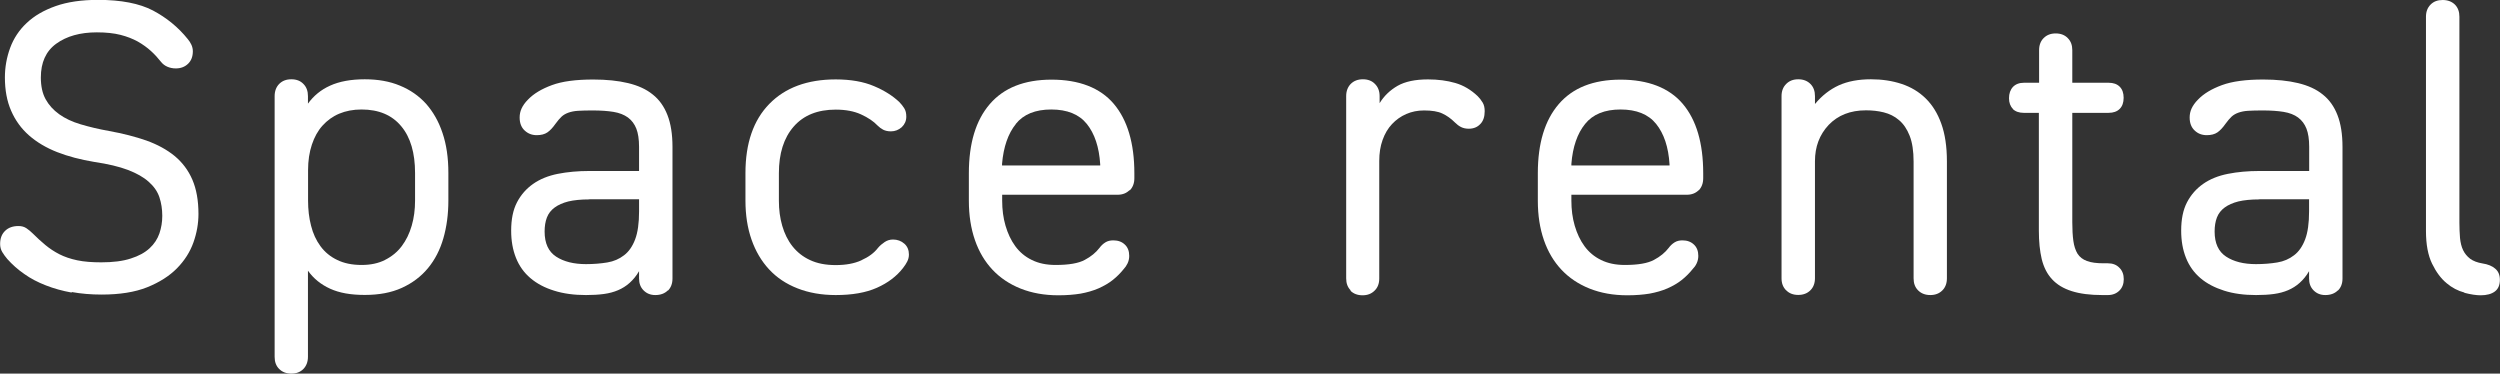 <?xml version="1.0" encoding="UTF-8"?><svg id="_レイヤー_2" xmlns="http://www.w3.org/2000/svg" viewBox="0 0 209.37 31.29"><rect x="0" y="0" width="209.37" height="31.29" fill="#333333" stroke="none"/><defs><style>.cls-1{fill:#fff;}</style></defs><g id="contents"><path class="cls-1" d="M5.99,24.5c-.77-.14-1.49-.34-2.15-.6-.67-.26-1.27-.57-1.8-.95-.54-.37-1.01-.79-1.43-1.26-.16-.19-.3-.38-.42-.58-.12-.2-.18-.43-.18-.68,0-.47.14-.83.42-1.1.28-.27.65-.4,1.12-.4.26,0,.48.06.67.19.19.13.36.27.53.44.35.35.7.67,1.05.96.35.29.74.55,1.17.77.43.22.93.39,1.5.51.57.12,1.24.17,2.01.17.98,0,1.8-.1,2.47-.32.67-.21,1.19-.5,1.58-.86.39-.36.66-.78.82-1.24.16-.47.24-.96.24-1.47,0-.56-.08-1.08-.24-1.56-.16-.48-.46-.91-.89-1.29-.43-.39-1.02-.72-1.75-1-.74-.28-1.67-.5-2.82-.67-1.14-.19-2.18-.46-3.1-.82-.92-.36-1.71-.83-2.36-1.4-.65-.57-1.15-1.26-1.5-2.07-.35-.8-.52-1.73-.52-2.78,0-.86.15-1.69.44-2.48.29-.79.75-1.49,1.38-2.08.63-.6,1.44-1.07,2.43-1.42.99-.35,2.18-.52,3.55-.52,1.94,0,3.47.3,4.6.89,1.13.6,2.11,1.39,2.92,2.4.12.14.22.3.3.47.08.18.12.36.12.54,0,.44-.13.79-.4,1.05-.27.26-.61.39-1.03.39-.26,0-.49-.05-.7-.14-.21-.09-.38-.22-.52-.39-.26-.33-.54-.64-.86-.93-.32-.29-.68-.55-1.1-.79-.42-.23-.9-.42-1.45-.56-.55-.14-1.21-.21-1.98-.21-1.4,0-2.53.32-3.4.95s-1.29,1.58-1.29,2.83c0,.72.13,1.33.4,1.82.27.49.65.91,1.14,1.26.49.35,1.08.63,1.79.84.7.21,1.49.4,2.38.56,1.17.21,2.21.48,3.13.8.92.33,1.71.76,2.36,1.29.65.54,1.15,1.2,1.49,1.99.34.79.51,1.75.51,2.87,0,.79-.14,1.59-.42,2.38-.28.79-.74,1.52-1.38,2.17-.64.65-1.48,1.18-2.5,1.59-1.03.41-2.3.61-3.81.61-.89,0-1.71-.07-2.49-.21Z"/><path class="cls-1" d="M23.38,30.9c-.26-.26-.38-.59-.38-1.02V8.05c0-.42.13-.76.38-1.02.26-.26.59-.39,1.02-.39s.76.13,1.01.39c.26.26.38.6.38,1.02v.63c.47-.65,1.08-1.16,1.86-1.51.77-.35,1.74-.53,2.9-.53,1.1,0,2.08.17,2.94.53.86.35,1.59.86,2.19,1.52.59.67,1.06,1.48,1.38,2.45.33.97.49,2.08.49,3.34v2.31c0,1.14-.14,2.2-.42,3.17-.28.97-.71,1.8-1.29,2.5s-1.31,1.25-2.19,1.65-1.91.59-3.1.59-2.13-.17-2.9-.52c-.77-.35-1.39-.85-1.86-1.51v7.21c0,.42-.13.76-.38,1.02-.26.26-.59.39-1.01.39s-.76-.13-1.02-.39ZM32.24,21.77c.56-.28,1.03-.66,1.4-1.15s.65-1.06.84-1.72c.19-.65.28-1.35.28-2.1v-2.31c0-1.68-.38-2.99-1.16-3.92-.77-.93-1.88-1.4-3.32-1.4-.7,0-1.32.12-1.87.35-.55.23-1.01.57-1.4,1-.39.43-.68.96-.89,1.59s-.32,1.34-.32,2.14v2.55c0,.75.08,1.45.25,2.1.16.65.43,1.23.79,1.72.36.49.83.88,1.4,1.15.57.28,1.25.42,2.05.42.75,0,1.4-.14,1.96-.42Z"/><path class="cls-1" d="M55.93,24.32c-.26.26-.61.39-1.05.39-.4,0-.72-.13-.98-.39-.26-.26-.38-.59-.38-1.01v-.6c-.23.4-.5.72-.79.98-.29.26-.61.46-.96.61-.35.15-.75.26-1.19.32-.44.06-.95.09-1.5.09-1,0-1.9-.12-2.68-.37-.78-.24-1.44-.59-1.98-1.05-.54-.46-.94-1.02-1.21-1.7-.27-.68-.4-1.43-.4-2.27,0-.96.16-1.75.49-2.38.33-.63.78-1.14,1.35-1.54.57-.4,1.26-.68,2.06-.84.81-.16,1.69-.24,2.64-.24h4.17v-2.03c0-.63-.08-1.14-.23-1.52-.15-.38-.38-.69-.7-.93-.32-.23-.72-.39-1.21-.47-.49-.08-1.07-.12-1.75-.12-.49,0-.9.01-1.22.03-.33.02-.6.08-.82.16-.22.08-.41.19-.56.33-.15.14-.32.34-.51.6-.23.33-.46.57-.68.72-.22.15-.52.23-.89.23-.4,0-.73-.13-1.01-.39-.28-.26-.42-.62-.42-1.09,0-.26.05-.51.16-.75.11-.24.29-.5.54-.75.47-.49,1.13-.89,2-1.21.86-.32,2.02-.47,3.46-.47,1.12,0,2.09.1,2.92.3.83.2,1.52.51,2.06.95.55.43.96,1.01,1.24,1.73.28.72.42,1.61.42,2.66v11.03c0,.42-.13.76-.38,1.01ZM49.35,16.7c-.7,0-1.28.06-1.75.17-.47.12-.85.29-1.15.51-.3.22-.52.5-.65.84-.13.34-.19.73-.19,1.17,0,.98.32,1.68.96,2.1s1.48.63,2.5.63c.65,0,1.25-.05,1.79-.14.54-.09,1-.29,1.4-.6.4-.3.71-.75.93-1.33.22-.58.33-1.36.33-2.35v-1.01h-4.17Z"/><path class="cls-1" d="M72.15,21.79c.6-.27,1.06-.61,1.38-1.03.16-.19.35-.35.56-.49.21-.14.44-.21.7-.21.37,0,.69.12.95.35.26.23.38.54.38.91,0,.21-.05.4-.14.58-.09.18-.21.36-.35.54-.54.7-1.27,1.25-2.19,1.66-.92.41-2.07.61-3.45.61-1.19,0-2.26-.19-3.2-.56-.95-.37-1.74-.9-2.38-1.59-.64-.69-1.13-1.52-1.47-2.49-.34-.97-.51-2.06-.51-3.27v-2.31c0-2.5.67-4.43,2-5.79,1.33-1.36,3.18-2.05,5.56-2.05,1.26,0,2.33.19,3.2.56.88.37,1.58.82,2.12,1.33.16.16.3.34.42.53.12.19.17.42.17.7,0,.35-.13.64-.38.88-.26.23-.56.35-.91.35-.26,0-.47-.05-.65-.14-.17-.09-.33-.21-.47-.35-.33-.35-.79-.66-1.38-.93-.59-.27-1.3-.4-2.12-.4-1.52,0-2.69.47-3.52,1.42s-1.24,2.25-1.24,3.9v2.31c0,.75.09,1.45.28,2.1.19.65.47,1.23.86,1.72.39.49.88.88,1.47,1.15.59.28,1.31.42,2.15.42s1.56-.13,2.15-.4Z"/><path class="cls-1" d="M94.6,15.92c-.26.26-.59.39-1.01.39h-9.66v.49c0,.75.09,1.45.28,2.1.19.65.46,1.23.82,1.72.36.49.82.88,1.38,1.15.56.28,1.22.42,2,.42,1.1,0,1.91-.14,2.43-.42.53-.28.94-.62,1.24-1.01.14-.19.3-.34.49-.46.19-.12.41-.17.67-.17.4,0,.72.12.96.35.25.23.37.55.37.95,0,.23-.05.44-.14.63-.09.19-.2.34-.31.46-.28.35-.59.66-.93.93-.34.27-.74.5-1.19.7-.46.2-.96.34-1.5.44-.55.09-1.17.14-1.87.14-1.17,0-2.22-.19-3.15-.56-.93-.37-1.72-.9-2.36-1.58-.64-.68-1.13-1.5-1.47-2.48-.34-.98-.51-2.08-.51-3.29v-2.31c0-2.5.58-4.43,1.75-5.79,1.17-1.36,2.89-2.05,5.18-2.05s4.07.68,5.21,2.03c1.14,1.35,1.72,3.29,1.72,5.81v.42c0,.42-.13.76-.39,1.02ZM85.08,10.38c-.65.8-1.04,1.92-1.16,3.34v.14h8.22v-.1c-.09-1.45-.47-2.57-1.12-3.38-.65-.81-1.65-1.21-2.98-1.21s-2.32.4-2.97,1.21Z"/><path class="cls-1" d="M113.12,24.32c-.26-.26-.38-.59-.38-1.01v-15.26c0-.42.13-.76.38-1.02.26-.26.6-.39,1.02-.39s.76.13,1.01.39c.26.26.39.6.39,1.02v.59c.37-.61.88-1.09,1.5-1.45.63-.36,1.48-.54,2.55-.54.84,0,1.6.1,2.29.3.69.2,1.31.57,1.87,1.1.16.16.3.34.42.54.12.2.17.44.17.72,0,.47-.12.83-.37,1.08-.24.26-.57.39-.96.39-.26,0-.47-.05-.65-.14-.18-.09-.35-.22-.51-.38-.33-.33-.68-.58-1.05-.75-.37-.18-.89-.26-1.54-.26-.54,0-1.03.1-1.49.3-.46.2-.85.48-1.19.84-.34.36-.6.8-.79,1.33-.19.53-.28,1.11-.28,1.77v9.84c0,.42-.13.76-.39,1.01-.26.26-.59.39-1.01.39s-.76-.13-1.02-.39Z"/><path class="cls-1" d="M142.27,15.92c-.26.26-.59.39-1.01.39h-9.66v.49c0,.75.09,1.45.28,2.1.19.65.46,1.23.82,1.72s.82.88,1.38,1.15c.56.28,1.22.42,2,.42,1.1,0,1.91-.14,2.43-.42.53-.28.94-.62,1.24-1.01.14-.19.3-.34.49-.46.19-.12.41-.17.66-.17.4,0,.72.12.96.35.25.23.37.55.37.95,0,.23-.05.44-.14.63-.09.19-.2.34-.32.46-.28.35-.59.66-.93.93-.34.27-.74.5-1.19.7-.46.2-.96.34-1.5.44-.55.09-1.17.14-1.87.14-1.17,0-2.22-.19-3.15-.56-.93-.37-1.72-.9-2.36-1.58-.64-.68-1.13-1.5-1.47-2.48-.34-.98-.51-2.08-.51-3.29v-2.31c0-2.5.58-4.43,1.75-5.79,1.17-1.36,2.89-2.05,5.18-2.05s4.07.68,5.21,2.03c1.14,1.35,1.71,3.29,1.71,5.81v.42c0,.42-.13.76-.38,1.02ZM132.75,10.38c-.65.8-1.04,1.92-1.15,3.34v.14h8.22v-.1c-.09-1.45-.47-2.57-1.12-3.38-.65-.81-1.65-1.21-2.98-1.21s-2.32.4-2.97,1.21Z"/><path class="cls-1" d="M149.59,24.32c-.26-.26-.39-.59-.39-1.01v-15.26c0-.42.13-.76.39-1.02.26-.26.59-.39,1.01-.39s.76.13,1.02.39c.26.26.38.6.38,1.02v.66c.58-.7,1.25-1.22,1.99-1.56.75-.34,1.65-.51,2.7-.51.93,0,1.79.13,2.57.39.78.26,1.45.66,2.01,1.21.56.55,1,1.25,1.31,2.12.31.86.47,1.91.47,3.15v9.8c0,.42-.13.76-.38,1.01-.26.26-.59.39-1.01.39s-.76-.13-1.02-.39c-.26-.26-.38-.59-.38-1.01v-9.77c0-.89-.11-1.61-.33-2.17-.22-.56-.52-1-.89-1.31-.37-.32-.8-.53-1.28-.65-.48-.12-.97-.17-1.49-.17-1.31,0-2.34.41-3.12,1.22-.77.82-1.15,1.83-1.15,3.04v9.8c0,.42-.13.76-.38,1.01-.26.26-.6.39-1.02.39s-.76-.13-1.01-.39Z"/><path class="cls-1" d="M168.58,9.12c-.22-.22-.33-.52-.33-.89,0-.4.11-.71.33-.95.22-.23.53-.35.93-.35h1.26v-2.73c0-.42.13-.76.38-1.01.26-.26.59-.39,1.01-.39s.76.13,1.01.39c.26.26.38.59.38,1.01v2.73h3.04c.4,0,.71.11.93.33.22.22.33.53.33.93s-.11.71-.33.93c-.22.22-.53.33-.93.33h-3.04v9.17c0,.61.03,1.13.09,1.56.06.43.18.79.35,1.07.18.28.44.48.79.61.35.13.82.19,1.4.19h.35c.4,0,.72.12.96.37.25.24.37.57.37.96s-.12.72-.37.96c-.24.24-.57.37-.96.37h-.46c-1.03,0-1.88-.11-2.57-.33-.69-.22-1.24-.55-1.65-1-.41-.44-.69-1-.86-1.68-.16-.68-.24-1.47-.24-2.38v-9.87h-1.26c-.4,0-.71-.11-.93-.33Z"/><path class="cls-1" d="M195.79,24.32c-.26.26-.61.39-1.05.39-.4,0-.72-.13-.98-.39-.26-.26-.38-.59-.38-1.01v-.6c-.23.4-.5.72-.79.98-.29.26-.61.46-.96.61-.35.15-.75.26-1.19.32-.44.06-.94.09-1.5.09-1,0-1.9-.12-2.68-.37s-1.44-.59-1.98-1.05-.94-1.02-1.21-1.7c-.27-.68-.4-1.43-.4-2.27,0-.96.16-1.75.49-2.38s.78-1.14,1.35-1.54c.57-.4,1.26-.68,2.07-.84.8-.16,1.68-.24,2.64-.24h4.17v-2.03c0-.63-.08-1.14-.23-1.52-.15-.38-.38-.69-.7-.93-.31-.23-.72-.39-1.21-.47-.49-.08-1.07-.12-1.75-.12-.49,0-.9.01-1.23.03-.33.02-.6.08-.82.16-.22.08-.41.19-.56.33-.15.14-.32.34-.51.6-.23.33-.46.57-.68.72-.22.15-.52.23-.89.23-.4,0-.74-.13-1.01-.39-.28-.26-.42-.62-.42-1.09,0-.26.05-.51.16-.75.11-.24.29-.5.54-.75.47-.49,1.13-.89,2-1.21s2.02-.47,3.46-.47c1.12,0,2.09.1,2.92.3.83.2,1.52.51,2.06.95.55.43.96,1.01,1.24,1.73.28.72.42,1.61.42,2.66v11.03c0,.42-.13.76-.39,1.01ZM189.21,16.7c-.7,0-1.28.06-1.75.17-.47.12-.85.29-1.15.51-.3.22-.52.5-.65.84-.13.34-.19.73-.19,1.17,0,.98.32,1.68.96,2.1.64.42,1.47.63,2.5.63.65,0,1.25-.05,1.79-.14.54-.09,1-.29,1.4-.6.4-.3.71-.75.93-1.33.22-.58.33-1.36.33-2.35v-1.01h-4.17Z"/><path class="cls-1" d="M206.39,24.5c-.54-.14-1.04-.4-1.5-.79-.47-.39-.87-.93-1.21-1.63-.34-.7-.51-1.61-.51-2.73V1.4c0-.42.13-.76.39-1.02.26-.26.59-.38,1.01-.38s.76.13,1.02.38c.26.26.38.6.38,1.02v17.26c0,.44.02.86.05,1.26.04.4.12.74.26,1.03.14.29.34.53.59.72.26.19.6.32,1.02.39.47.07.83.22,1.08.44.26.22.39.53.39.93,0,.44-.14.77-.42.98-.28.21-.68.32-1.19.32-.37,0-.83-.07-1.37-.21Z"/></g></svg>